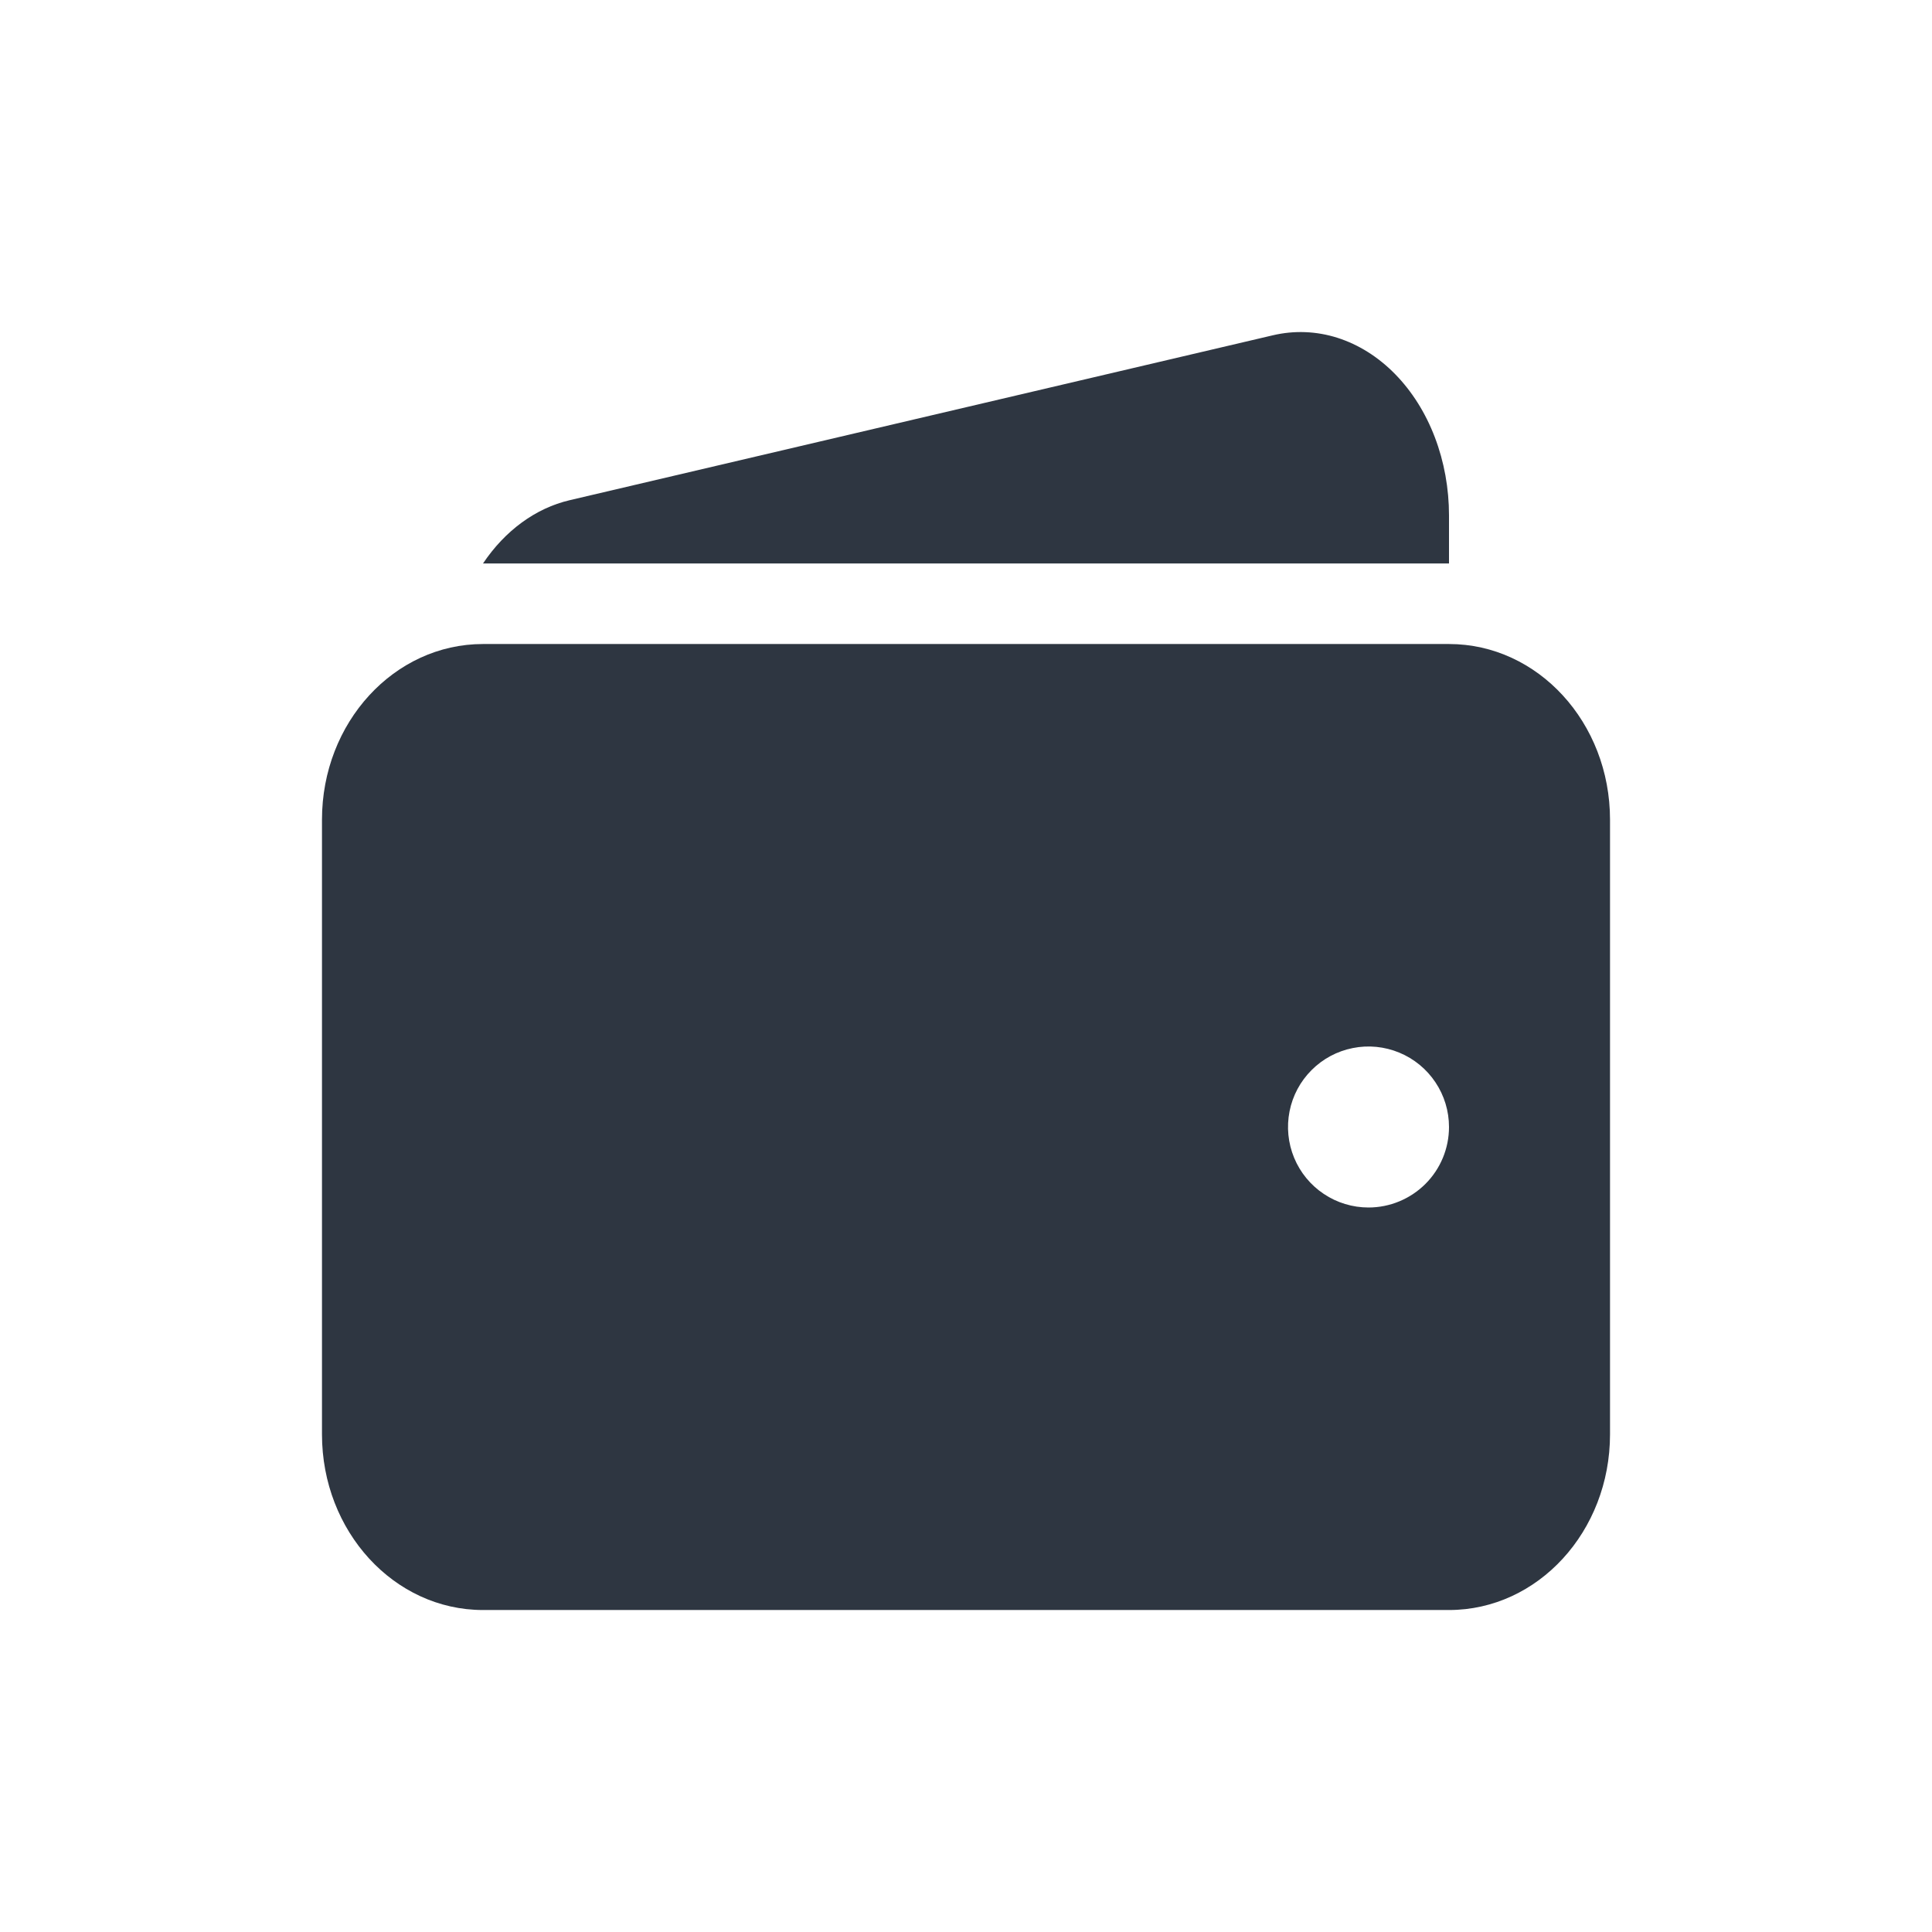 <svg width="32" height="32" viewBox="0 0 32 32" fill="none" xmlns="http://www.w3.org/2000/svg">
<path d="M23.766 7.244C23.92 7.648 24 8.09 24 8.537V9.333H8C8.365 8.788 8.872 8.417 9.435 8.285L21.08 5.554C21.436 5.47 21.802 5.484 22.152 5.595C22.503 5.707 22.829 5.912 23.108 6.197C23.387 6.482 23.612 6.839 23.766 7.244Z" fill="#2E3641"/>
<path fill-rule="evenodd" clip-rule="evenodd" d="M8 10.667C6.527 10.667 5.333 11.969 5.333 13.576V23.758C5.333 25.364 6.527 26.667 8 26.667H24C25.473 26.667 26.667 25.364 26.667 23.758V13.576C26.667 11.969 25.473 10.667 24 10.667H8ZM21.926 19.775C22.145 19.922 22.403 20 22.667 20C23.02 20 23.359 19.859 23.61 19.609C23.86 19.359 24 19.02 24 18.667C24 18.403 23.922 18.145 23.775 17.926C23.629 17.707 23.421 17.536 23.177 17.435C22.933 17.334 22.665 17.307 22.407 17.359C22.148 17.41 21.91 17.537 21.724 17.724C21.537 17.91 21.41 18.148 21.359 18.407C21.308 18.665 21.334 18.933 21.435 19.177C21.536 19.421 21.707 19.629 21.926 19.775Z" fill="#2E3641"/>
</svg>
